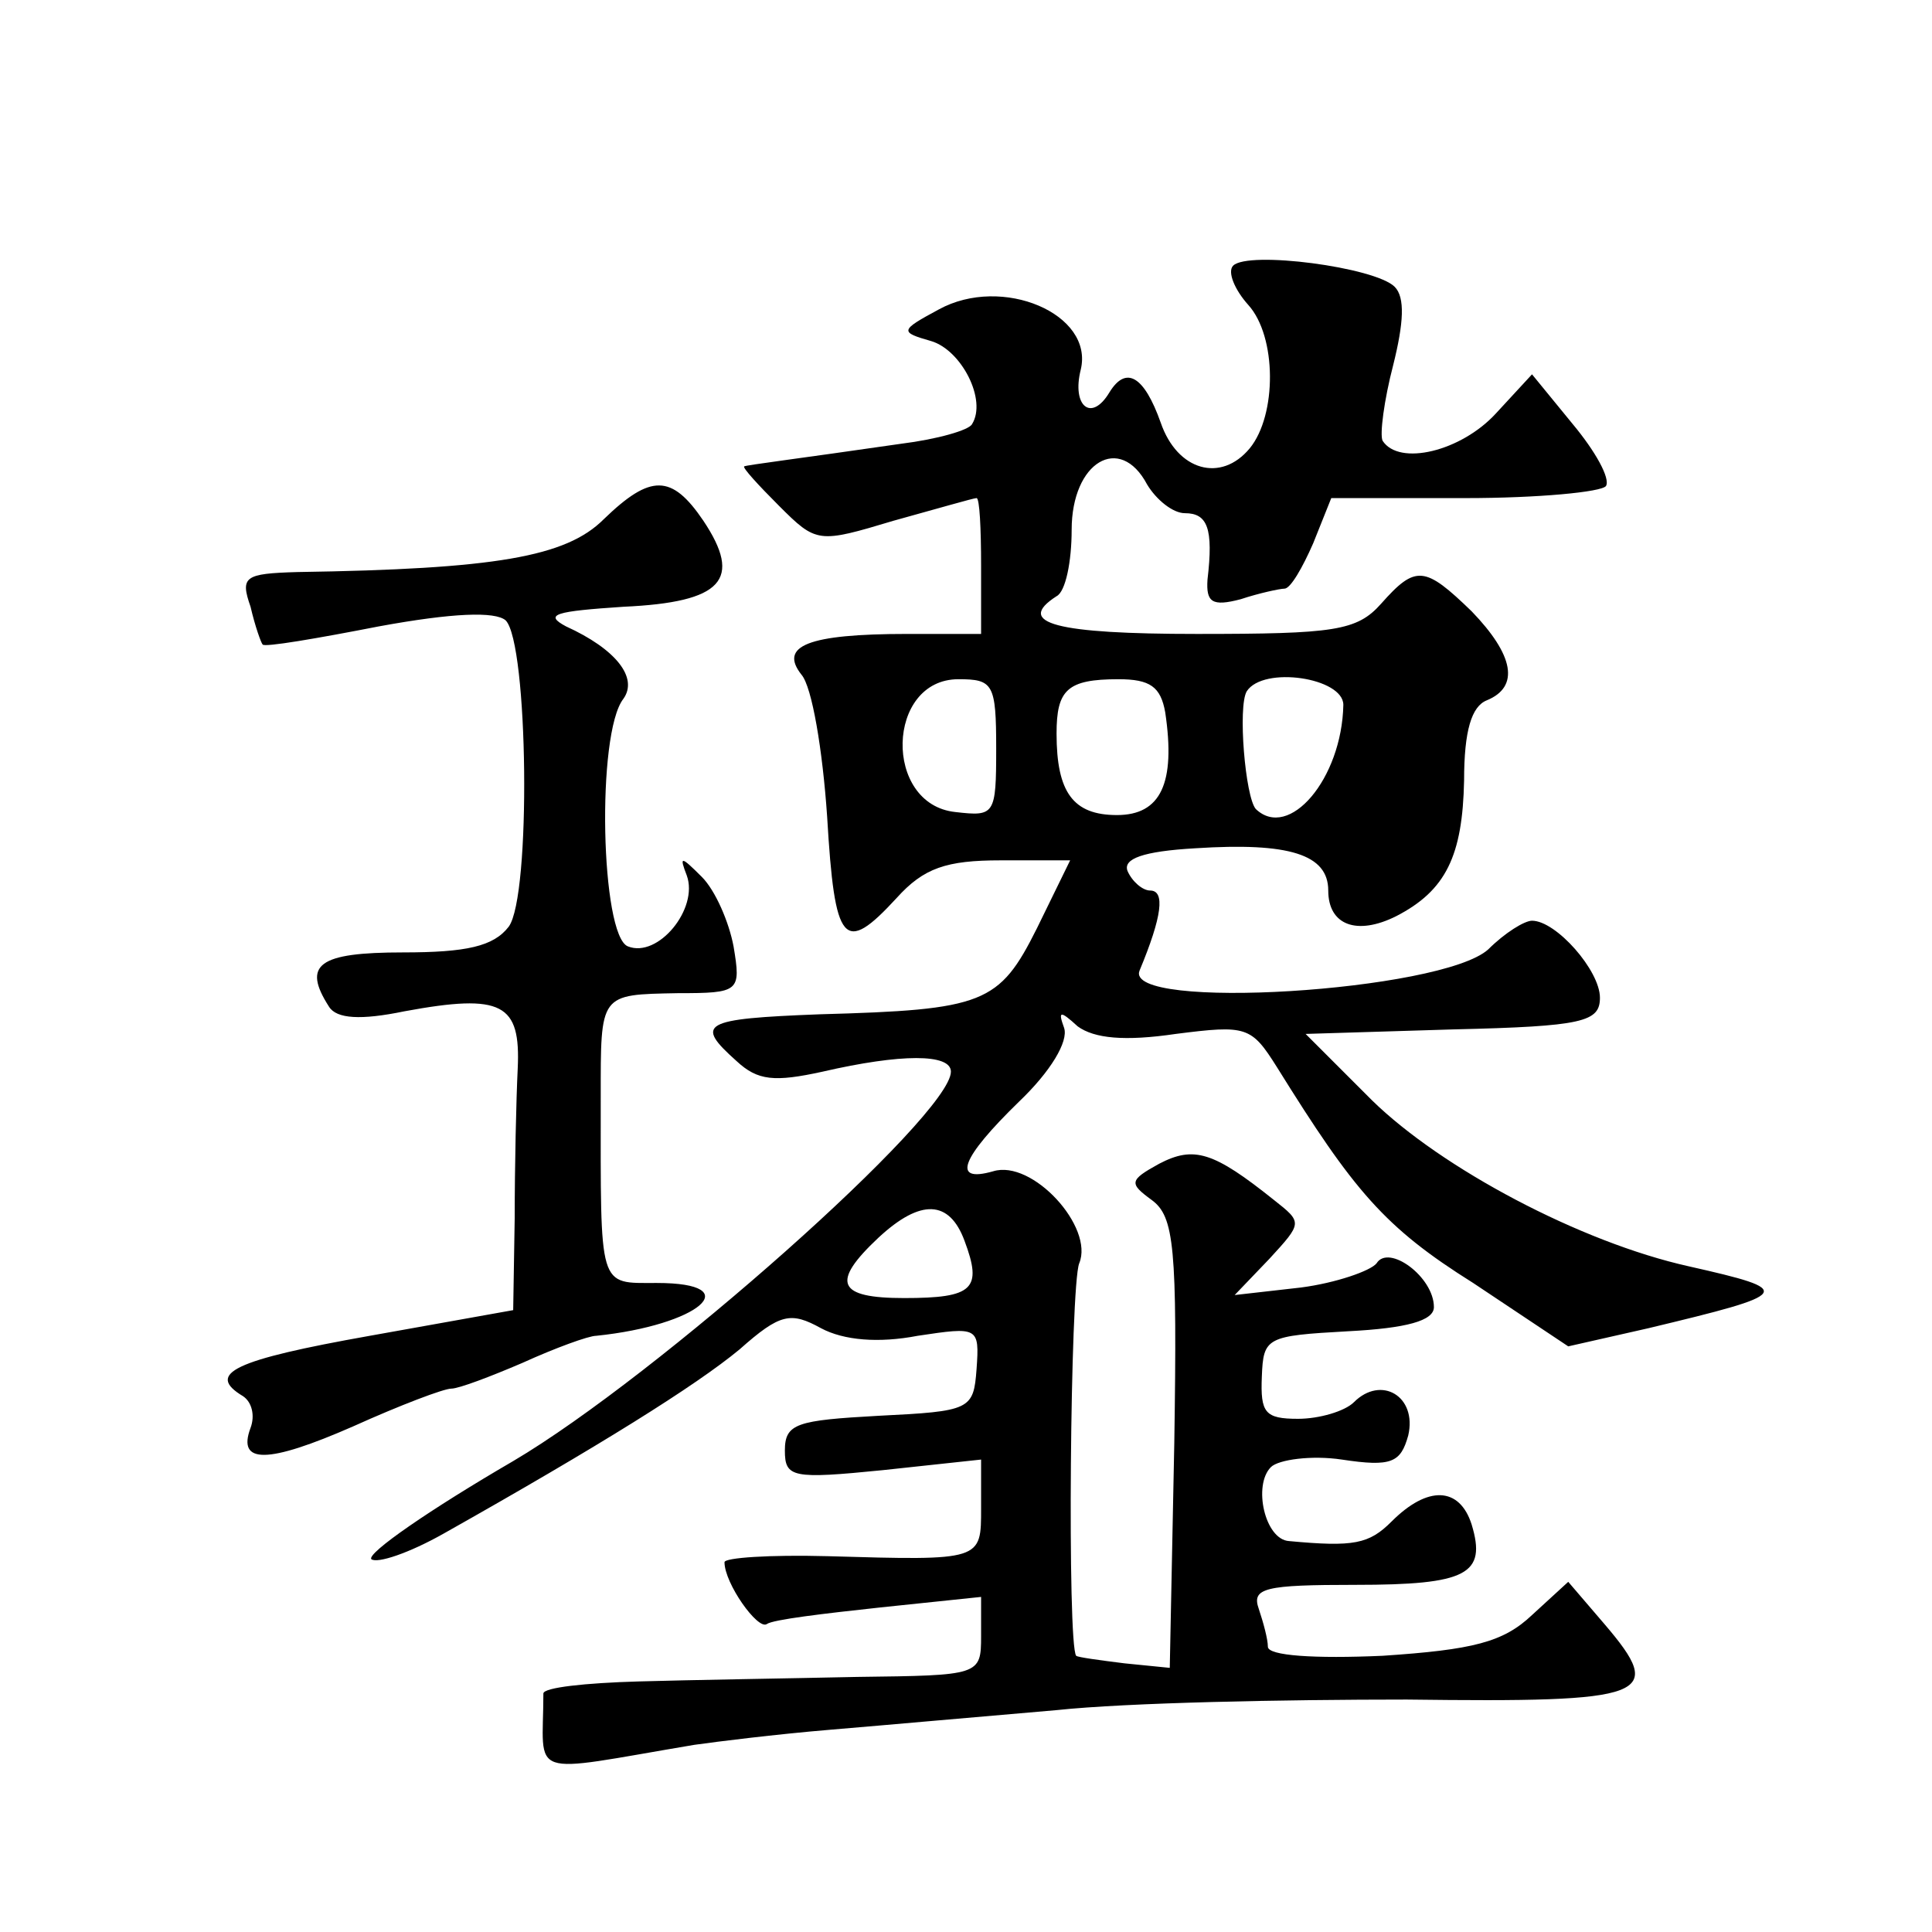 <?xml version="1.0" standalone="no"?>
<!DOCTYPE svg PUBLIC "-//W3C//DTD SVG 20010904//EN"
 "http://www.w3.org/TR/2001/REC-SVG-20010904/DTD/svg10.dtd">
<svg version="1.0" xmlns="http://www.w3.org/2000/svg"
 width="128pt" height="128pt" viewBox="0 0 128 128"
 preserveAspectRatio="xMidYMid meet">
<g transform="translate(0,128) scale(0.1,-0.1)"
fill="#0" stroke="none">
<path d="M817 1104 c-4 -4 1 -16 10 -26 19 -21 19 -73 1 -95 -19 -23 -48 -15 -59
17 -11 31 -23 38 -34 20 -12 -20 -25 -9 -19 15 9 37 -52 63 -94 40 -26 -14 -26
-15 -5 -21 20 -6 37 -39 27 -55 -2 -4 -23 -10 -47 -13 -69 -10 -102 -14 -104 -15
-1 -1 9 -12 23 -26 25 -25 26 -25 76 -10 29 8 53 15 55 15 2 0 3 -20 3 -45 l0 -45
-49 0 c-66 0 -85 -8 -70 -27 7 -8 14 -50 17 -94 5 -85 11 -92 46 -54 18 20 33 25
69 25 l46 0 -22 -45 c-25 -50 -35 -54 -144 -57 -78 -3 -83 -6 -55 -31 14 -13 25
-14 57 -7 52 12 85 12 85 0 0 -29 -195 -202 -290 -258 -55 -32 -97 -61 -94 -65
4 -3 25 4 48 17 103 58 167 98 196 122 27 24 34 25 54 14 15 -8 38 -10 64 -5 40
6 41 6 39 -22 -2 -27 -4 -28 -65 -31 -54 -3 -62 -5 -62 -23 0 -18 5 -19 65 -13
l65 7 0 -32 c0 -35 1 -35 -102 -32 -38 1 -68 -1 -68 -4 0 -14 22 -45 28 -41 4 3
38 7 75 11 l67 7 0 -26 c0 -26 -1 -26 -82 -27 -46 -1 -111 -2 -145 -3 -35 -1 -63
-4 -63 -8 0 -57 -13 -53 100 -34 14 2 54 7 90 10 36 3 103 9 150 13 47 5 151 7
232 7 161 -2 172 2 131 50 l-24 28 -24 -22 c-19 -18 -39 -23 -99 -27 -45 -2 -76
0 -76 6 0 5 -3 16 -6 25 -5 14 4 16 64 16 74 0 87 7 77 40 -8 25 -29 26 -53 2 -15
-15 -25 -17 -68 -13 -16 1 -24 37 -12 49 5 5 27 8 47 5 33 -5 39 -2 44 16 6 26
-18 40 -36 22 -6 -6 -23 -11 -37 -11 -22 0 -25 4 -24 28 1 26 3 27 57 30 39 2 57
7 57 16 0 20 -30 42 -38 29 -4 -5 -27 -13 -50 -16 l-44 -5 23 24 c22 24 22 24 3
39 -40 32 -53 36 -76 24 -20 -11 -20 -13 -5 -24 15 -11 17 -31 15 -161 l-3 -149
-30 3 c-16 2 -31 4 -32 5 -6 7 -4 245 2 260 10 24 -31 69 -57 61 -28 -8 -21 9 17
46 21 20 33 40 30 49 -4 11 -3 12 9 1 11 -8 31 -10 65 -5 47 6 50 5 67 -22 51 -82
71 -106 130 -143 l63 -42 53 12 c96 23 98 25 27 41 -72 16 -164 65 -210 110 l-44
44 98 3 c86 2 97 5 97 21 0 18 -29 51 -45 51 -5 0 -18 -8 -29 -19 -31 -28 -242
-41 -231 -14 15 36 17 53 7 53 -5 0 -12 6 -15 13 -3 8 10 13 45 15 62 4 88 -4 88
-28 0 -23 19 -30 45 -17 33 17 44 40 45 90 0 33 5 49 15 53 22 9 18 30 -10 59 -31
30 -37 31 -60 5 -16 -18 -31 -20 -122 -20 -93 0 -121 7 -93 25 6 3 10 23 10 44
0 45 32 64 50 30 6 -10 17 -19 25 -19 15 0 19 -10 15 -44 -1 -15 3 -18 22 -13 12
4 26 7 29 7 4 0 12 14 19 30 l12 30 89 0 c48 0 90 4 93 8 3 5 -7 23 -22 41 l-27
33 -24 -26 c-23 -25 -64 -35 -75 -18 -2 4 1 27 7 50 7 28 8 45 1 52 -13 13 -97
24 -107 14z m-157 -320 c0 -44 -1 -45 -27 -42 -48 5 -46 88 2 88 23 0 25 -3 25
-46z m112 24 c7 -47 -3 -68 -32 -68 -29 0 -40 15 -40 54 0 29 7 36 41 36 21 0 28
-5 31 -22z m118 5 c-1 -49 -36 -90 -58 -69 -7 8 -12 68 -6 78 11 17 64 9 64 -9z
m-251 -355 c12 -32 6 -38 -40 -38 -44 0 -49 10 -17 40 28 26 47 25 57 -2z M400
936 c-25 -25 -72 -33 -203 -35 -35 -1 -38 -3 -31 -23 3 -13 7 -24 8 -25 1 -2 36
4 77 12 49 9 77 10 84 4 15 -15 17 -183 2 -203 -10 -13 -28 -17 -70 -17 -56 0 -67
-8 -49 -36 5 -8 21 -9 50 -3 65 12 77 5 75 -38 -1 -20 -2 -65 -2 -99 l-1 -61 -95
-17 c-90 -16 -109 -25 -84 -40 6 -4 8 -13 5 -21 -9 -24 11 -24 68 1 31 14 60 25
65 25 5 0 26 8 47 17 22 10 44 18 49 18 68 7 101 35 40 35 -39 0 -37 -5 -37 123
0 69 -1 68 51 69 41 0 42 1 37 31 -3 16 -12 37 -21 46 -14 14 -15 14 -10 1 8 -22
-19 -55 -39 -47 -18 7 -21 141 -3 164 10 14 -5 33 -38 48 -15 8 -7 10 38 13 66
3 79 18 53 57 -21 31 -35 31 -66 1z"/>
</g>
</svg>
